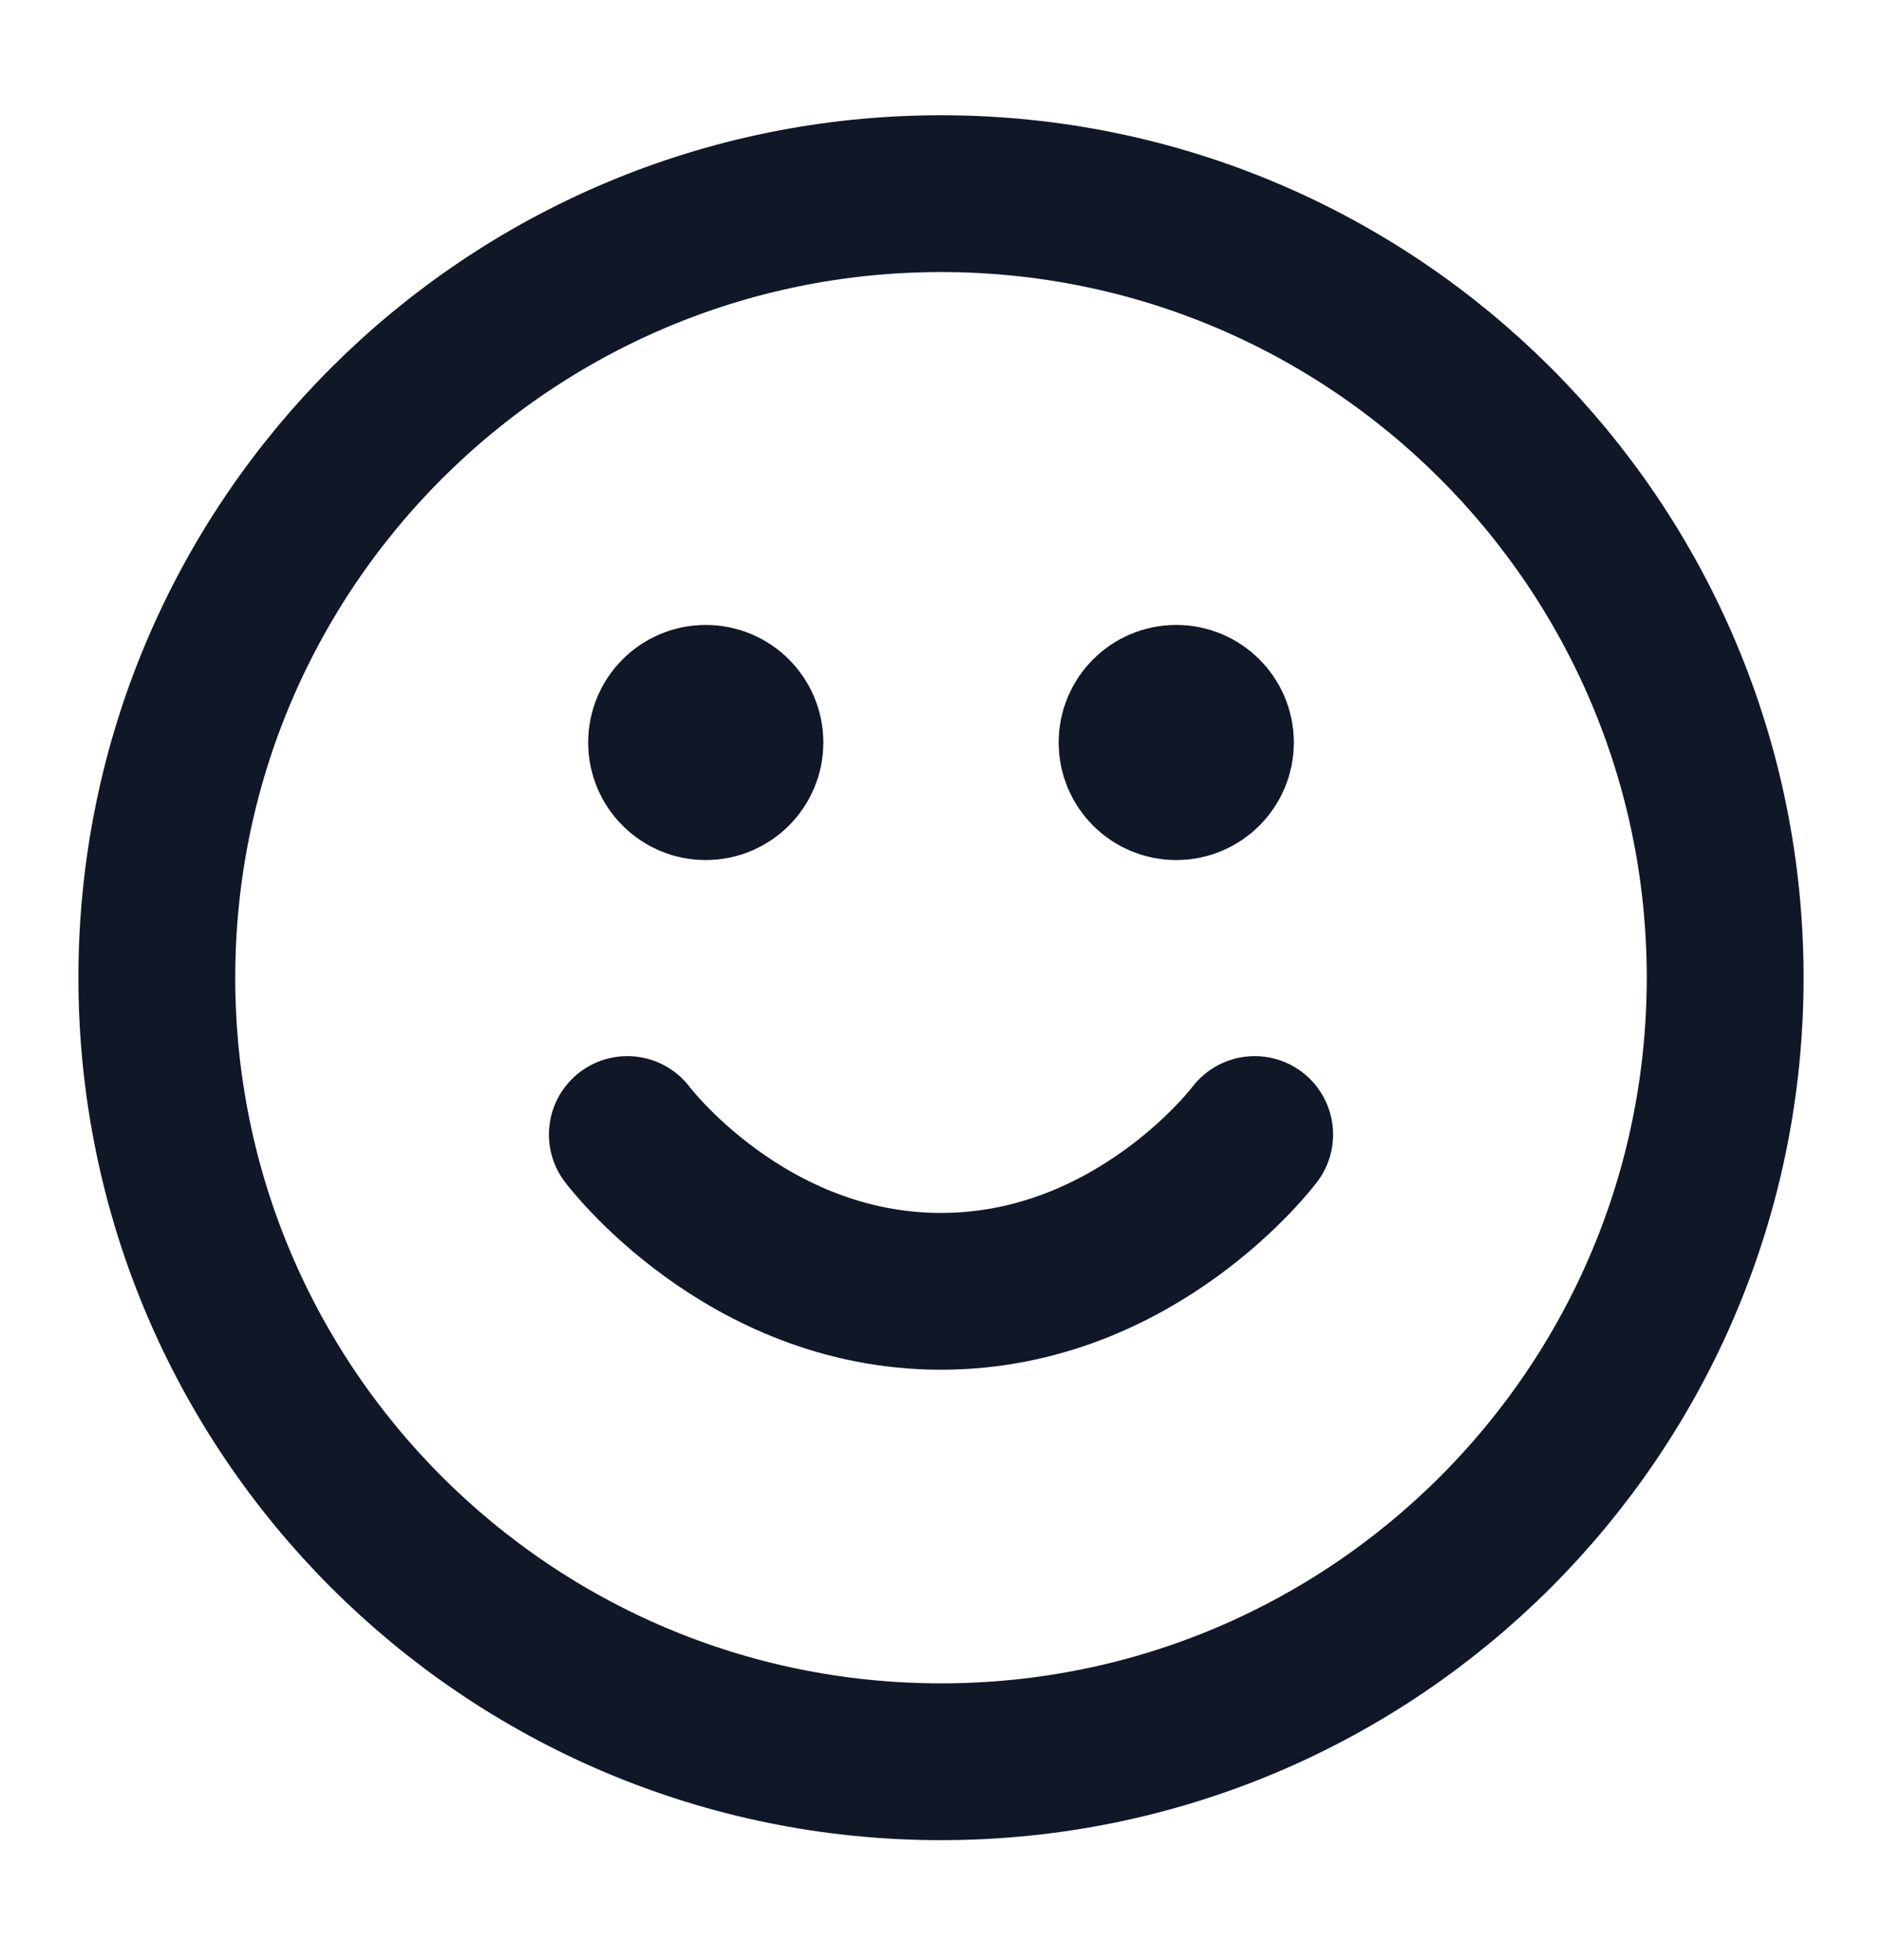 <svg width="24" height="25" viewBox="0 0 24 25" fill="none" xmlns="http://www.w3.org/2000/svg">
<path d="M8 14.47C8 14.47 9.5 16.47 12 16.47C14.5 16.47 16 14.47 16 14.47M15 9.47H15.01M9 9.47H9.01M22 12.47C22 17.993 17.523 22.47 12 22.47C6.477 22.47 2 17.993 2 12.47C2 6.947 6.477 2.47 12 2.47C17.523 2.47 22 6.947 22 12.47ZM15.5 9.47C15.5 9.746 15.276 9.97 15 9.97C14.724 9.97 14.5 9.746 14.5 9.47C14.5 9.194 14.724 8.97 15 8.97C15.276 8.97 15.5 9.194 15.5 9.47ZM9.5 9.47C9.5 9.746 9.276 9.97 9 9.97C8.724 9.97 8.5 9.746 8.5 9.47C8.5 9.194 8.724 8.97 9 8.97C9.276 8.97 9.5 9.194 9.5 9.47Z" stroke="#101828" stroke-width="2" stroke-linecap="round" stroke-linejoin="round"/>
</svg>
